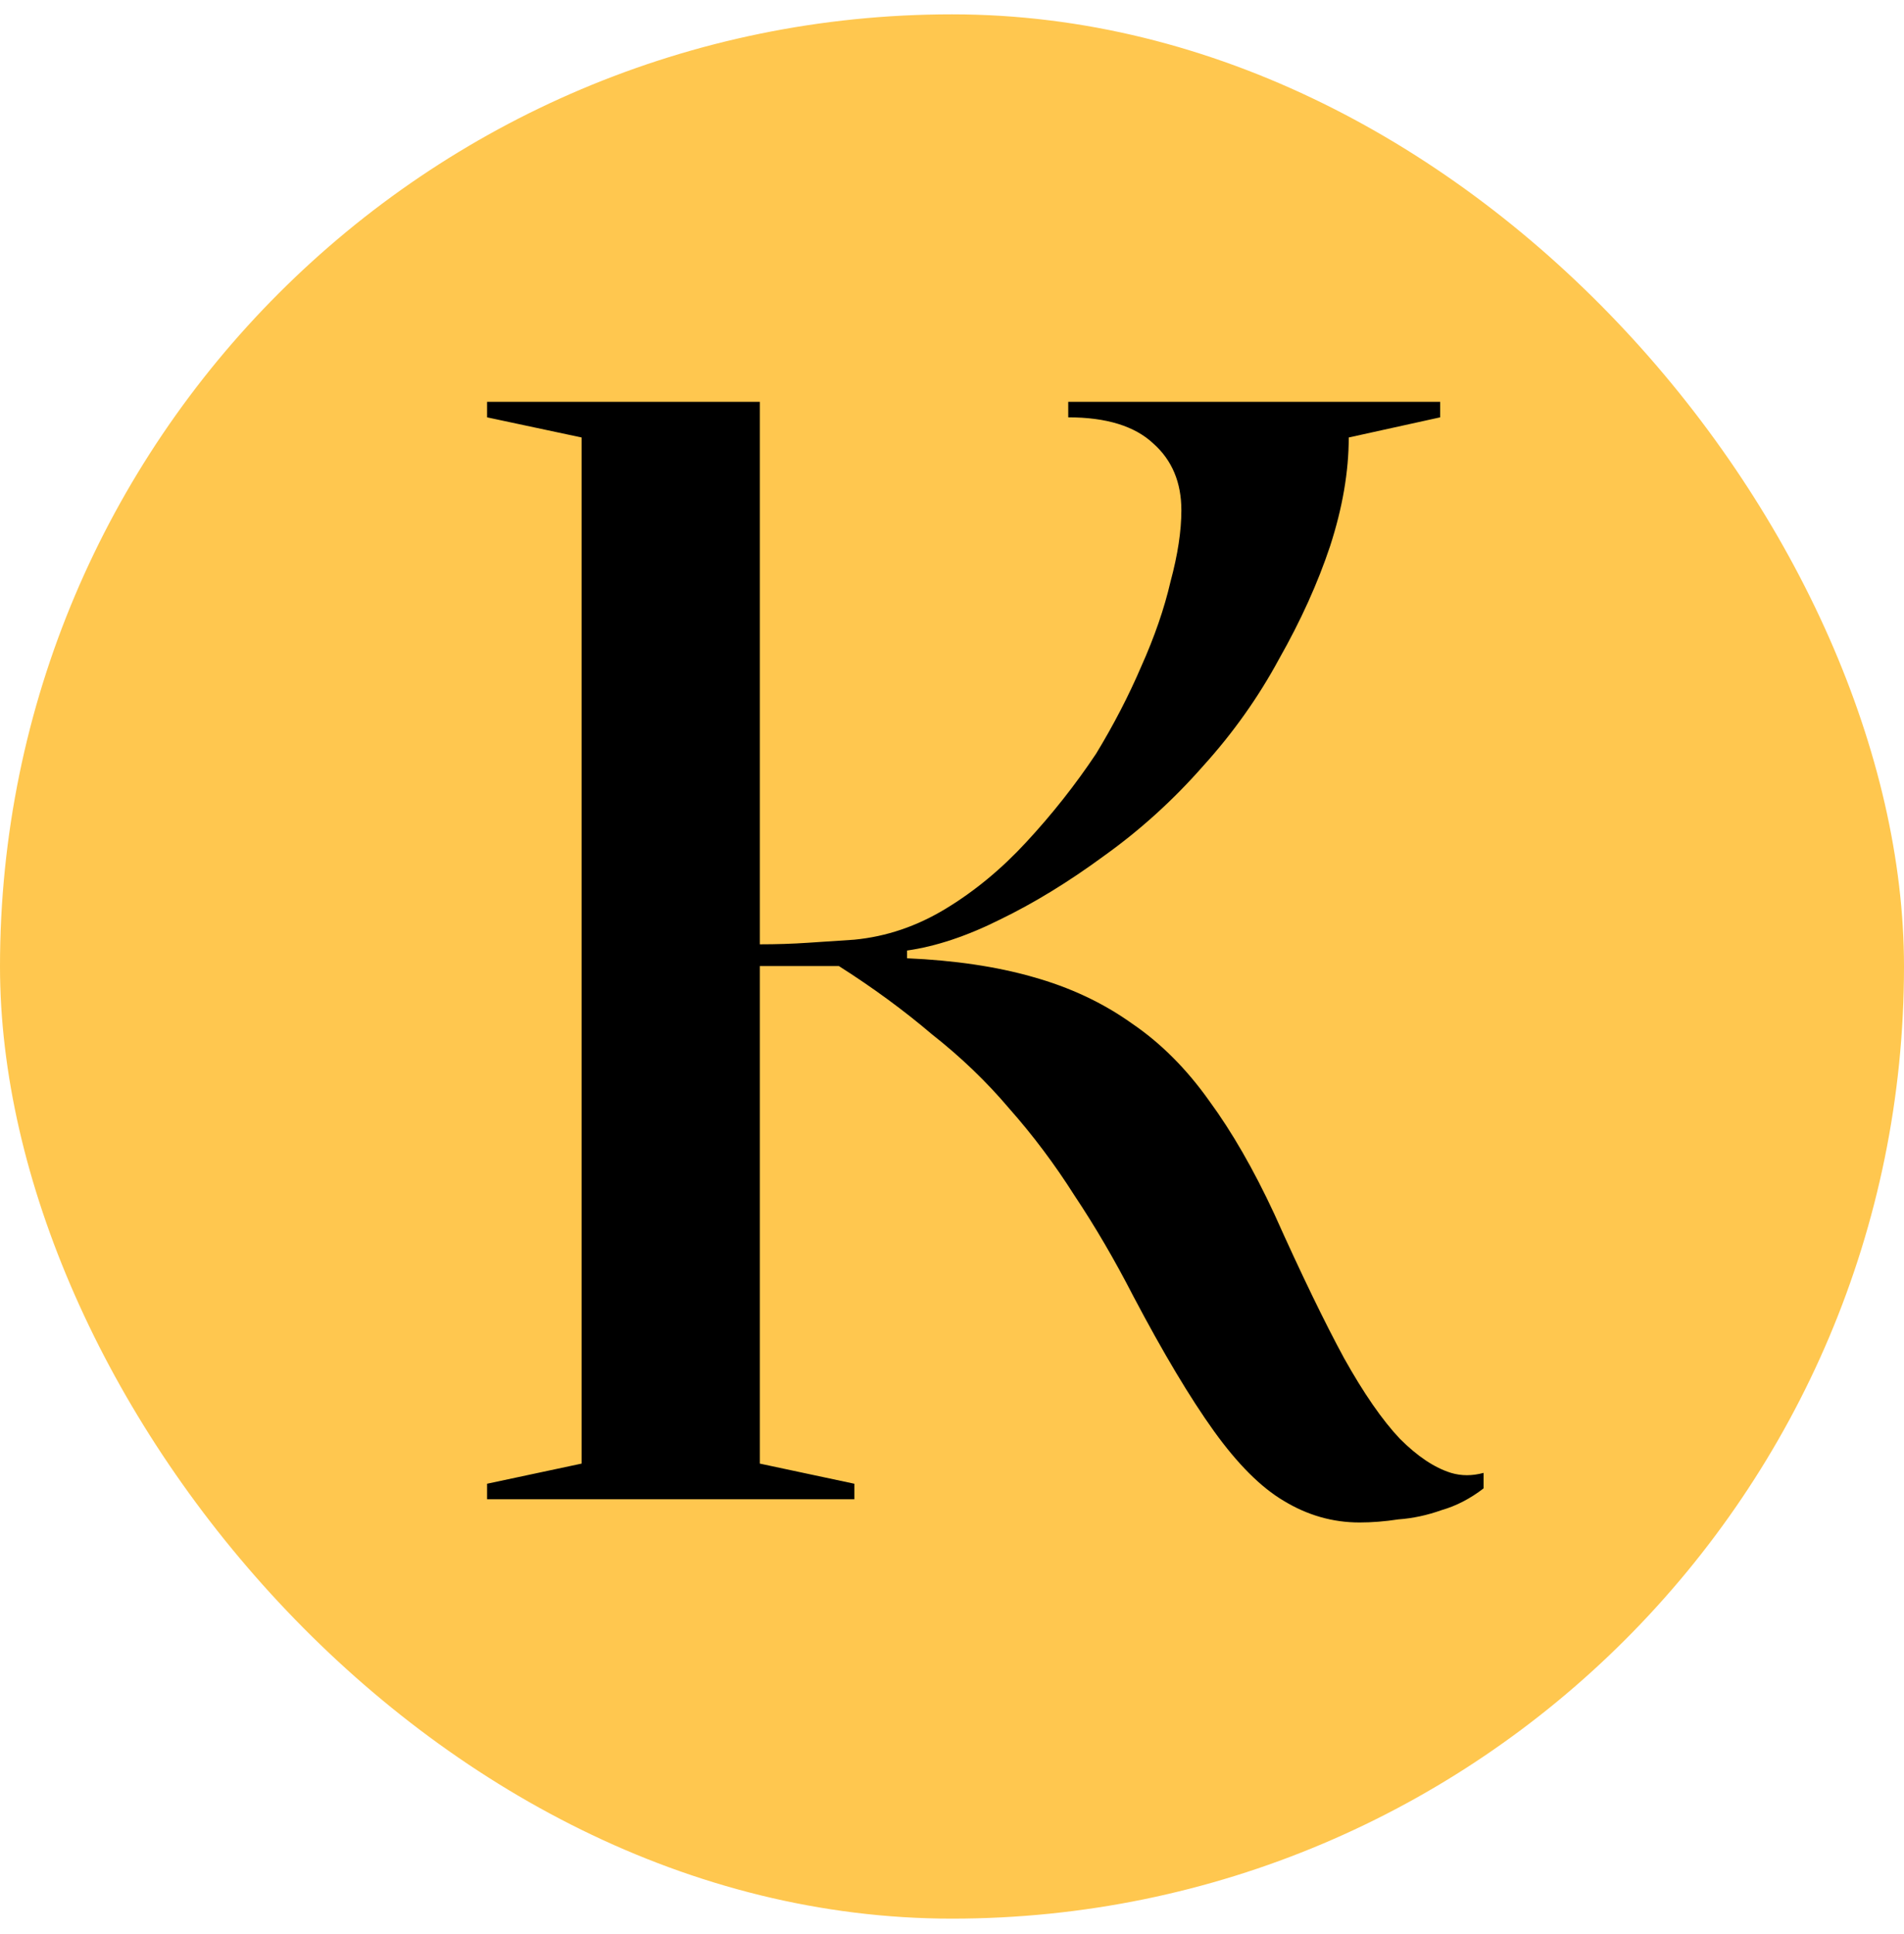 <svg width="64" height="65" viewBox="0 0 64 65" fill="none" xmlns="http://www.w3.org/2000/svg">
<rect y="0.482" width="64" height="64" rx="32" fill="#FFC74F"/>
<path d="M45.7 51.168C44.797 51.168 43.947 50.925 43.148 50.439C42.384 49.987 41.602 49.206 40.803 48.095C40.005 46.983 39.102 45.473 38.095 43.563C37.47 42.347 36.81 41.218 36.115 40.176C35.455 39.135 34.726 38.162 33.927 37.259C33.163 36.356 32.295 35.523 31.323 34.759C30.385 33.96 29.343 33.196 28.197 32.467H25.54V49.189L28.718 49.866V50.387H16.372V49.866L19.55 49.189V14.703L16.372 14.026V13.505H25.54V31.737C26.096 31.737 26.634 31.72 27.155 31.685C27.676 31.651 28.197 31.616 28.718 31.581C29.794 31.477 30.819 31.13 31.791 30.539C32.764 29.949 33.667 29.202 34.5 28.299C35.368 27.362 36.15 26.372 36.844 25.33C37.435 24.358 37.938 23.385 38.355 22.413C38.807 21.406 39.136 20.451 39.345 19.548C39.588 18.645 39.71 17.846 39.71 17.151C39.71 16.214 39.397 15.467 38.772 14.911C38.147 14.321 37.192 14.026 35.907 14.026V13.505H48.409V14.026L45.336 14.703C45.336 15.849 45.127 17.065 44.711 18.349C44.294 19.6 43.721 20.867 42.991 22.152C42.297 23.437 41.446 24.635 40.439 25.747C39.432 26.893 38.32 27.9 37.105 28.768C35.924 29.636 34.761 30.348 33.615 30.904C32.503 31.46 31.462 31.807 30.489 31.946V32.206C32.087 32.276 33.493 32.484 34.709 32.831C35.959 33.179 37.07 33.7 38.043 34.394C39.015 35.054 39.883 35.922 40.647 36.999C41.411 38.041 42.141 39.308 42.835 40.802C43.738 42.816 44.52 44.431 45.179 45.646C45.839 46.827 46.464 47.73 47.055 48.355C47.645 48.946 48.218 49.328 48.774 49.501C49.121 49.605 49.486 49.605 49.868 49.501V50.022C49.416 50.369 48.947 50.612 48.461 50.751C47.975 50.925 47.489 51.029 47.003 51.064C46.551 51.133 46.117 51.168 45.7 51.168Z" fill="black"/>
</svg>
